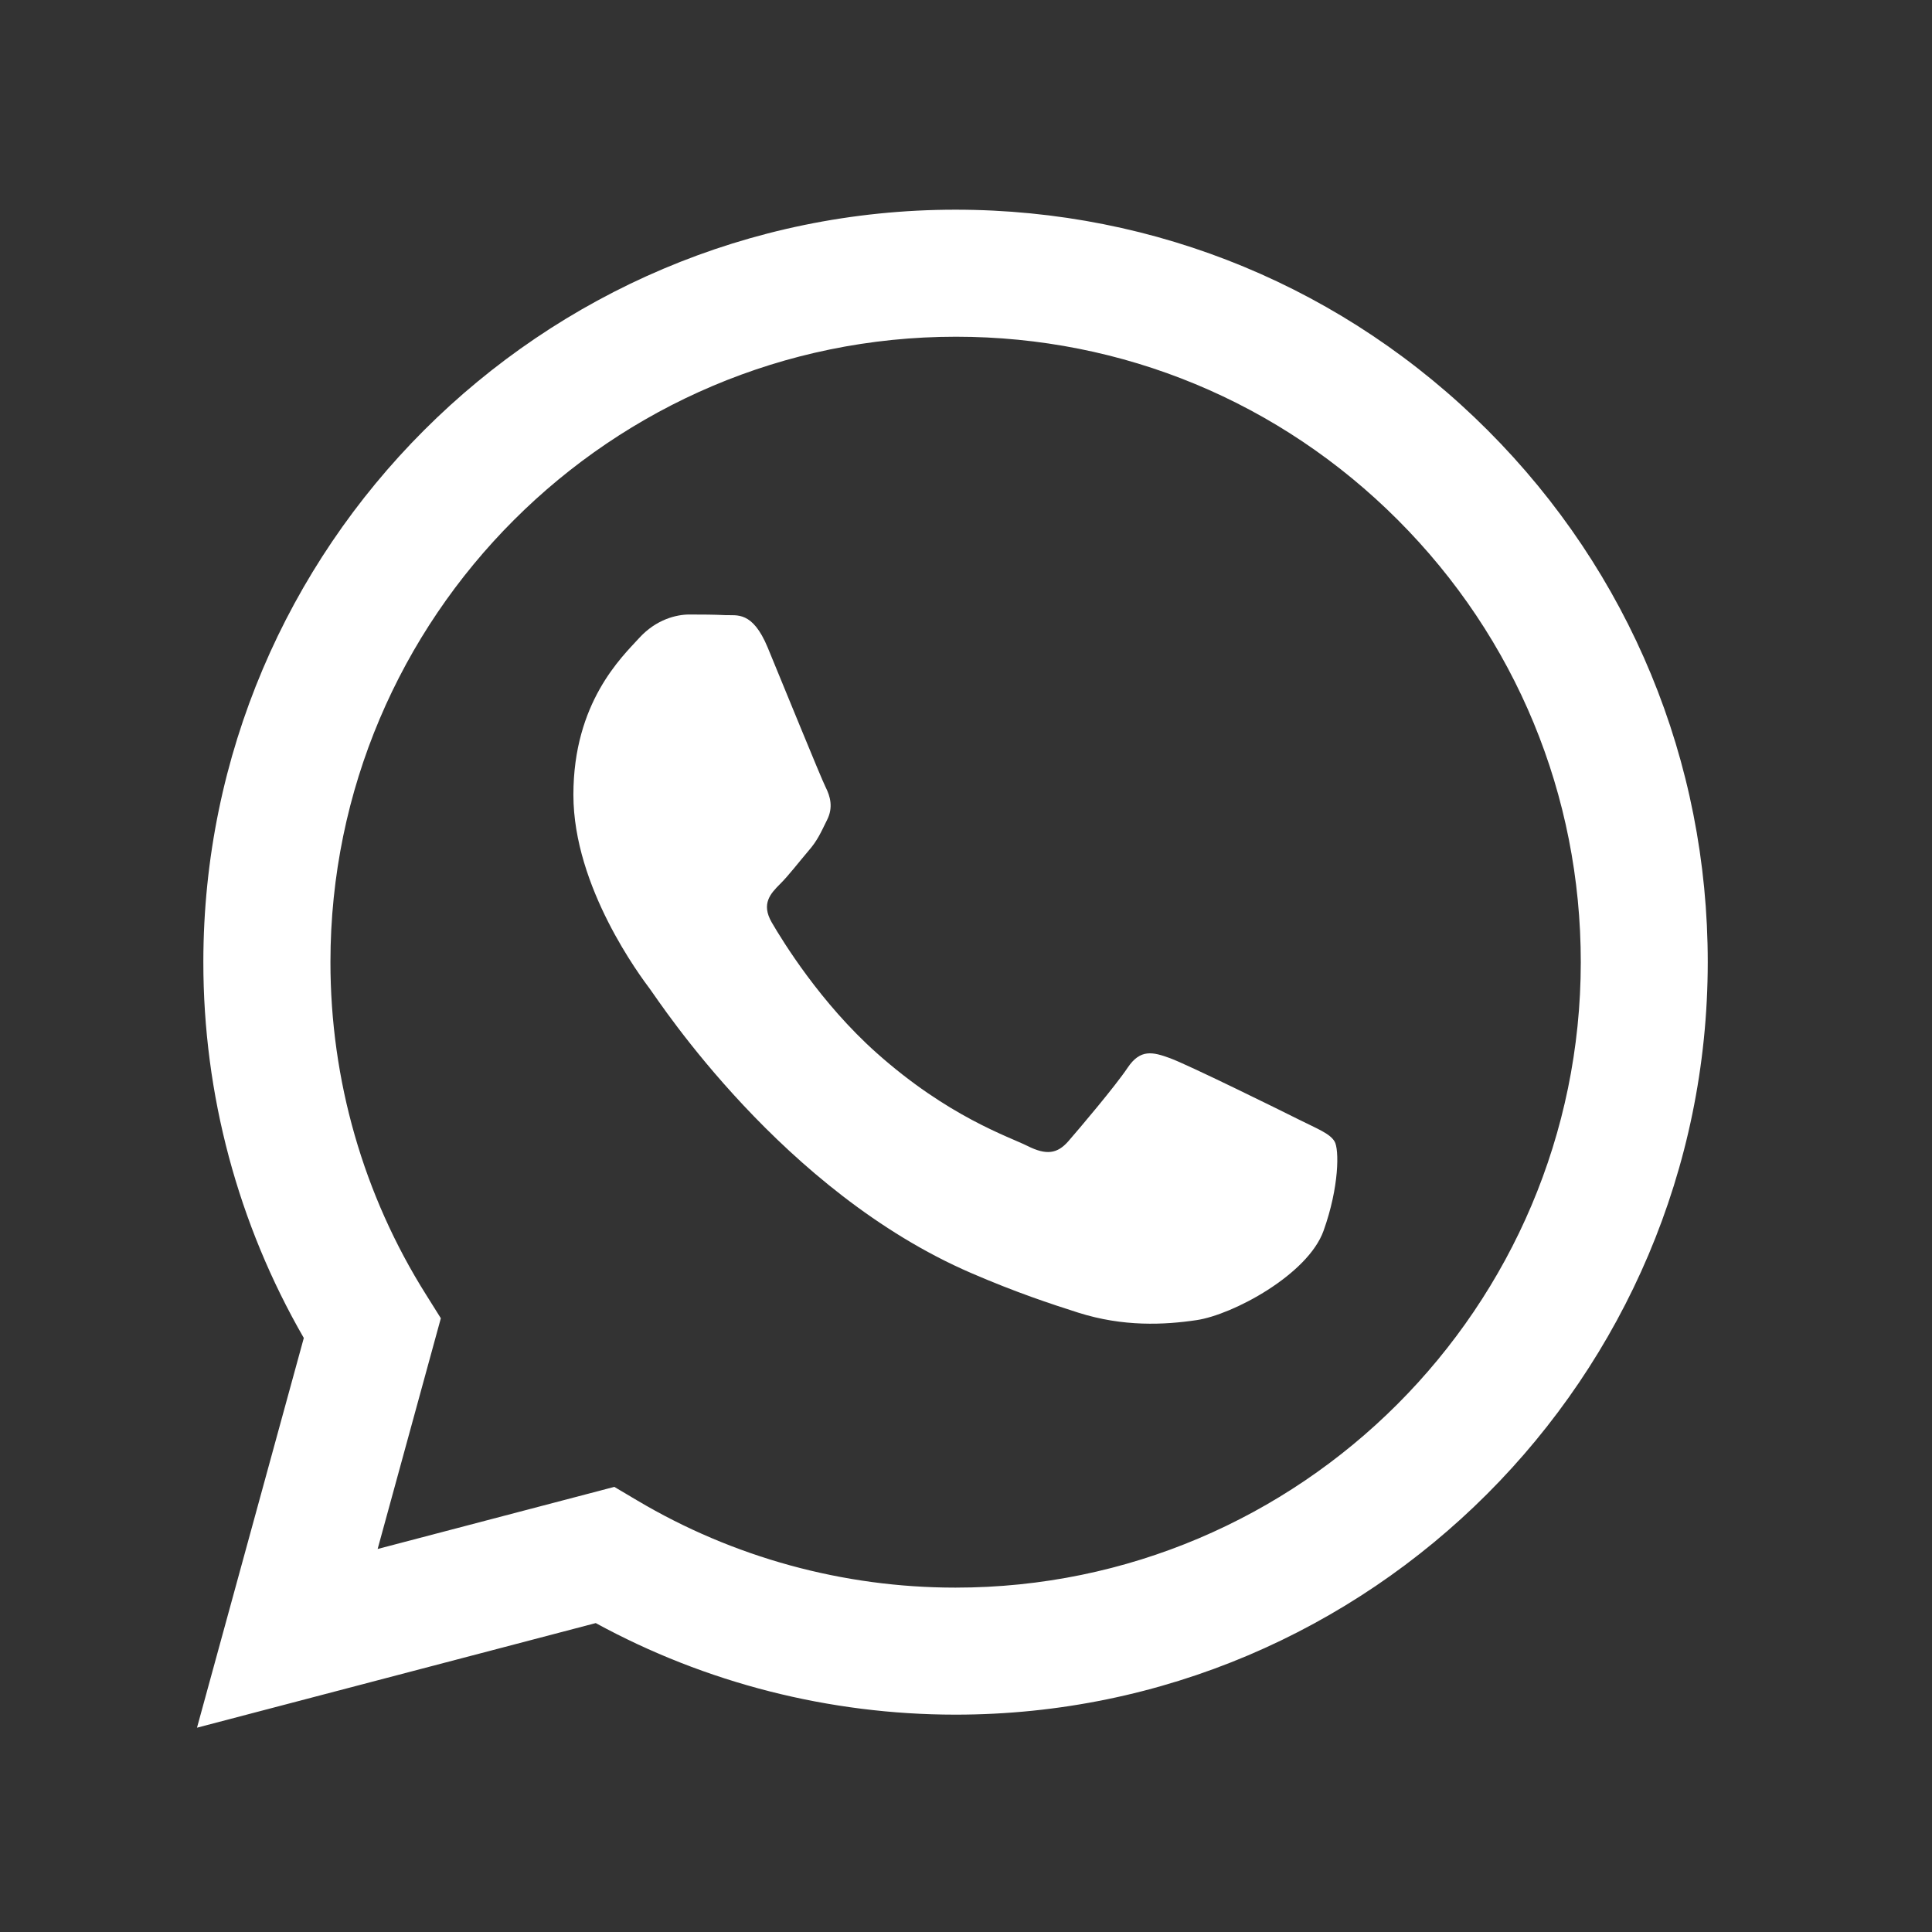 <svg width="28" height="28" viewBox="0 0 28 28" fill="none" xmlns="http://www.w3.org/2000/svg">
<rect x="0" y="0" width="28" height="28" fill="#333333" stroke="none"/>
<path fillRule="evenodd" clipRule="evenodd" d="M21.561 6.236C19.502 4.176 16.765 3.04 13.849 3.039C7.84 3.039 2.95 7.929 2.947 13.94C2.946 15.861 3.449 17.737 4.403 19.391L2.855 25.039L8.634 23.523C10.226 24.392 12.019 24.849 13.844 24.85H13.848C19.856 24.85 24.747 19.96 24.75 13.948C24.752 11.036 23.619 8.296 21.561 6.236ZM13.849 23.009H13.845C12.219 23.009 10.625 22.571 9.234 21.745L8.903 21.549L5.473 22.449L6.389 19.105L6.174 18.762C5.266 17.319 4.788 15.652 4.789 13.94C4.791 8.944 8.856 4.88 13.854 4.88C16.274 4.88 18.549 5.824 20.259 7.536C21.97 9.249 22.911 11.526 22.91 13.947C22.907 18.944 18.843 23.009 13.849 23.009ZM18.819 16.223C18.547 16.086 17.208 15.427 16.957 15.336C16.708 15.245 16.527 15.2 16.344 15.472C16.162 15.744 15.641 16.358 15.482 16.541C15.323 16.722 15.164 16.745 14.891 16.608C14.619 16.472 13.741 16.185 12.7 15.256C11.891 14.534 11.344 13.642 11.185 13.369C11.027 13.096 11.169 12.949 11.304 12.813C11.427 12.692 11.577 12.495 11.713 12.336C11.851 12.178 11.896 12.065 11.987 11.882C12.078 11.701 12.033 11.541 11.964 11.405C11.896 11.269 11.351 9.928 11.125 9.382C10.904 8.851 10.679 8.923 10.511 8.915C10.353 8.907 10.171 8.906 9.989 8.906C9.807 8.906 9.512 8.974 9.263 9.247C9.014 9.52 8.31 10.179 8.31 11.519C8.31 12.86 9.286 14.155 9.422 14.337C9.557 14.518 11.342 17.27 14.075 18.45C14.725 18.731 15.232 18.898 15.627 19.024C16.28 19.231 16.874 19.202 17.343 19.132C17.867 19.054 18.955 18.473 19.182 17.837C19.41 17.201 19.41 16.654 19.341 16.542C19.273 16.427 19.091 16.359 18.819 16.223Z" fill="white"/>
</svg>
